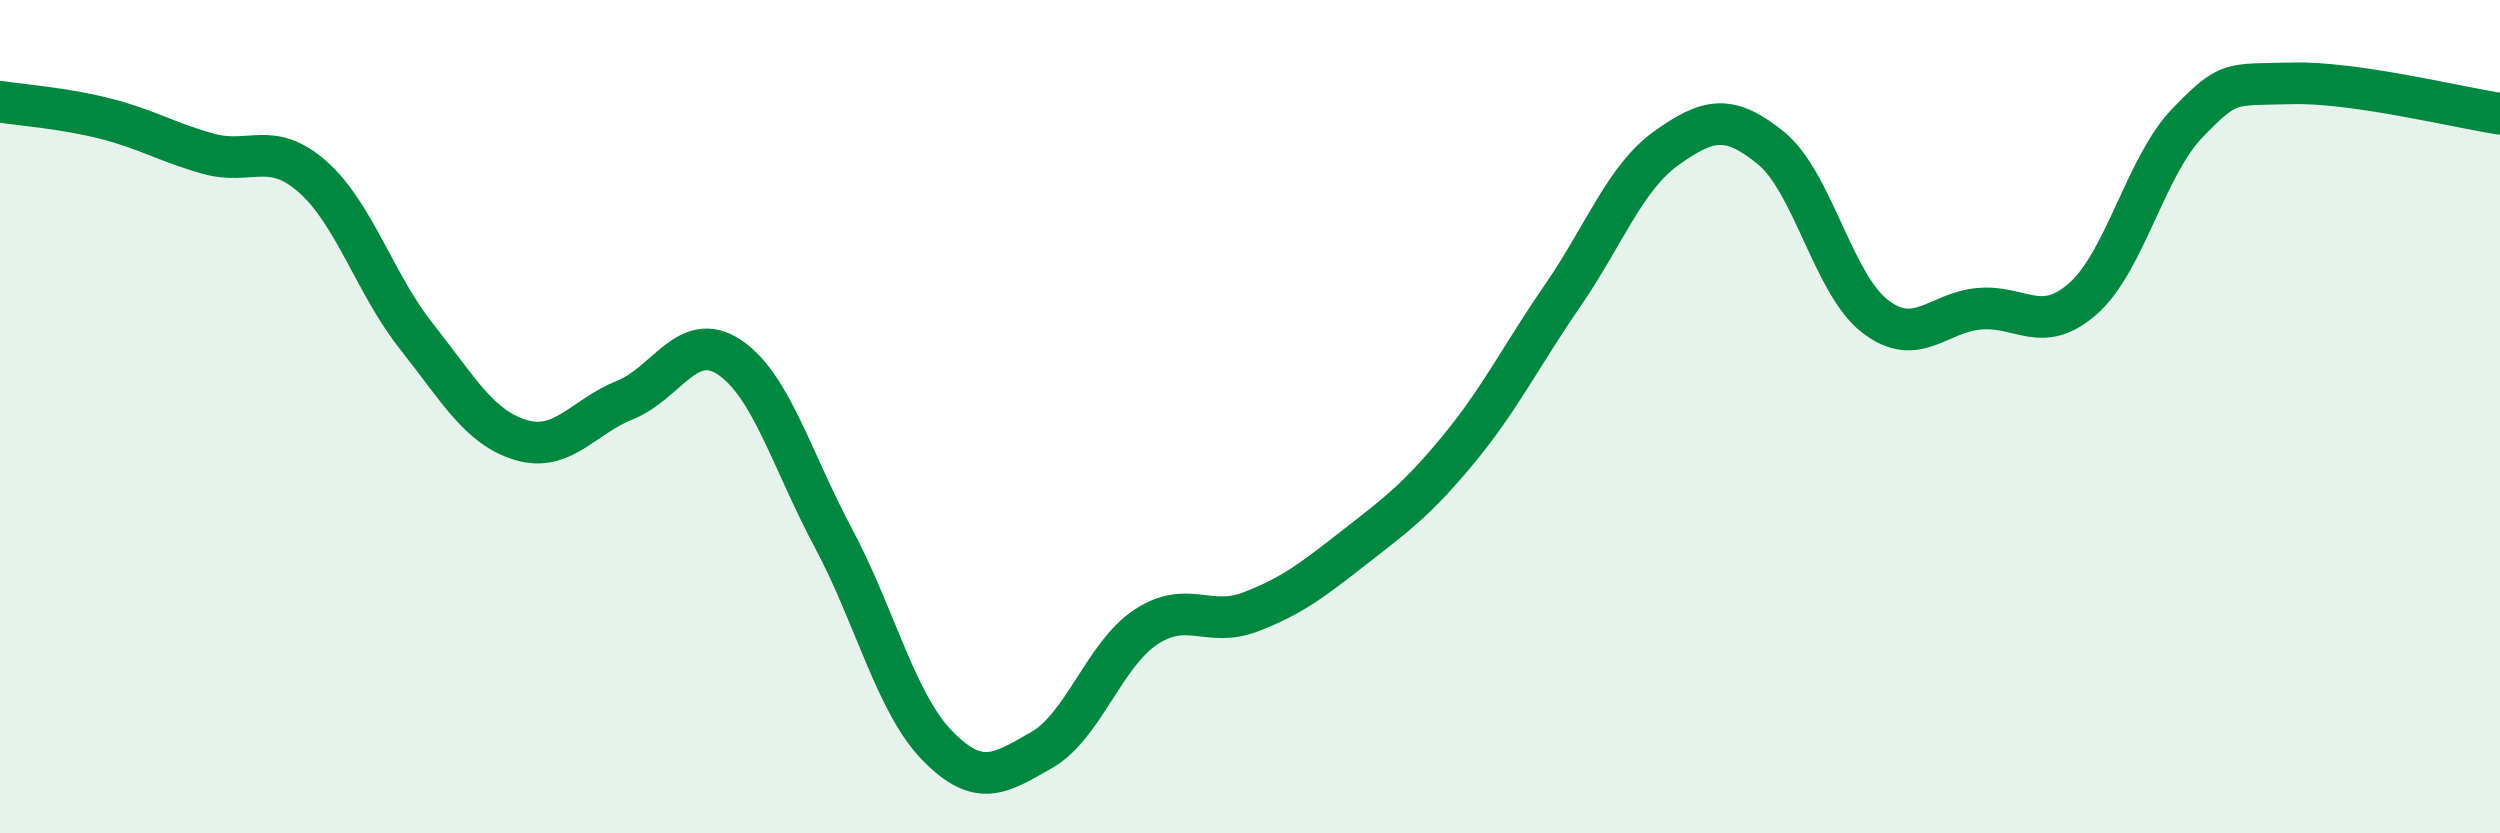
    <svg width="60" height="20" viewBox="0 0 60 20" xmlns="http://www.w3.org/2000/svg">
      <path
        d="M 0,2.44 C 0.5,2.52 1.5,2.59 2.5,2.84 C 3.5,3.09 4,3.41 5,3.69 C 6,3.97 6.5,3.36 7.5,4.24 C 8.5,5.12 9,6.82 10,8.08 C 11,9.34 11.5,10.26 12.5,10.56 C 13.5,10.86 14,10 15,9.6 C 16,9.2 16.5,7.91 17.5,8.57 C 18.5,9.23 19,11.04 20,12.91 C 21,14.78 21.5,16.88 22.5,17.9 C 23.5,18.92 24,18.57 25,18 C 26,17.43 26.5,15.71 27.5,15.05 C 28.5,14.39 29,15.07 30,14.69 C 31,14.31 31.5,13.92 32.5,13.14 C 33.5,12.36 34,12 35,10.79 C 36,9.58 36.5,8.55 37.5,7.1 C 38.5,5.65 39,4.26 40,3.55 C 41,2.84 41.5,2.74 42.5,3.55 C 43.5,4.36 44,6.82 45,7.59 C 46,8.36 46.5,7.5 47.5,7.41 C 48.5,7.32 49,8.05 50,7.16 C 51,6.27 51.5,3.98 52.5,2.95 C 53.5,1.92 53.5,2.04 55,2 C 56.5,1.96 59,2.58 60,2.73L60 20L0 20Z"
        fill="#008740"
        opacity="0.1"
        stroke-linecap="round"
        stroke-linejoin="round"
      />
      <path
        d="M 0,2.44 C 0.5,2.52 1.5,2.59 2.5,2.84 C 3.5,3.09 4,3.41 5,3.69 C 6,3.97 6.5,3.36 7.5,4.24 C 8.5,5.12 9,6.82 10,8.08 C 11,9.34 11.5,10.26 12.5,10.56 C 13.5,10.86 14,10 15,9.6 C 16,9.2 16.5,7.91 17.5,8.57 C 18.5,9.23 19,11.04 20,12.91 C 21,14.78 21.5,16.88 22.5,17.9 C 23.5,18.92 24,18.57 25,18 C 26,17.43 26.5,15.71 27.5,15.05 C 28.5,14.39 29,15.07 30,14.69 C 31,14.31 31.5,13.92 32.5,13.14 C 33.5,12.36 34,12 35,10.79 C 36,9.58 36.5,8.55 37.5,7.1 C 38.5,5.65 39,4.26 40,3.55 C 41,2.84 41.5,2.74 42.5,3.55 C 43.5,4.36 44,6.82 45,7.59 C 46,8.36 46.5,7.5 47.5,7.41 C 48.5,7.32 49,8.05 50,7.16 C 51,6.27 51.5,3.98 52.5,2.95 C 53.5,1.92 53.5,2.04 55,2 C 56.5,1.96 59,2.58 60,2.73"
        stroke="#008740"
        stroke-width="1"
        fill="none"
        stroke-linecap="round"
        stroke-linejoin="round"
      />
    </svg>
  